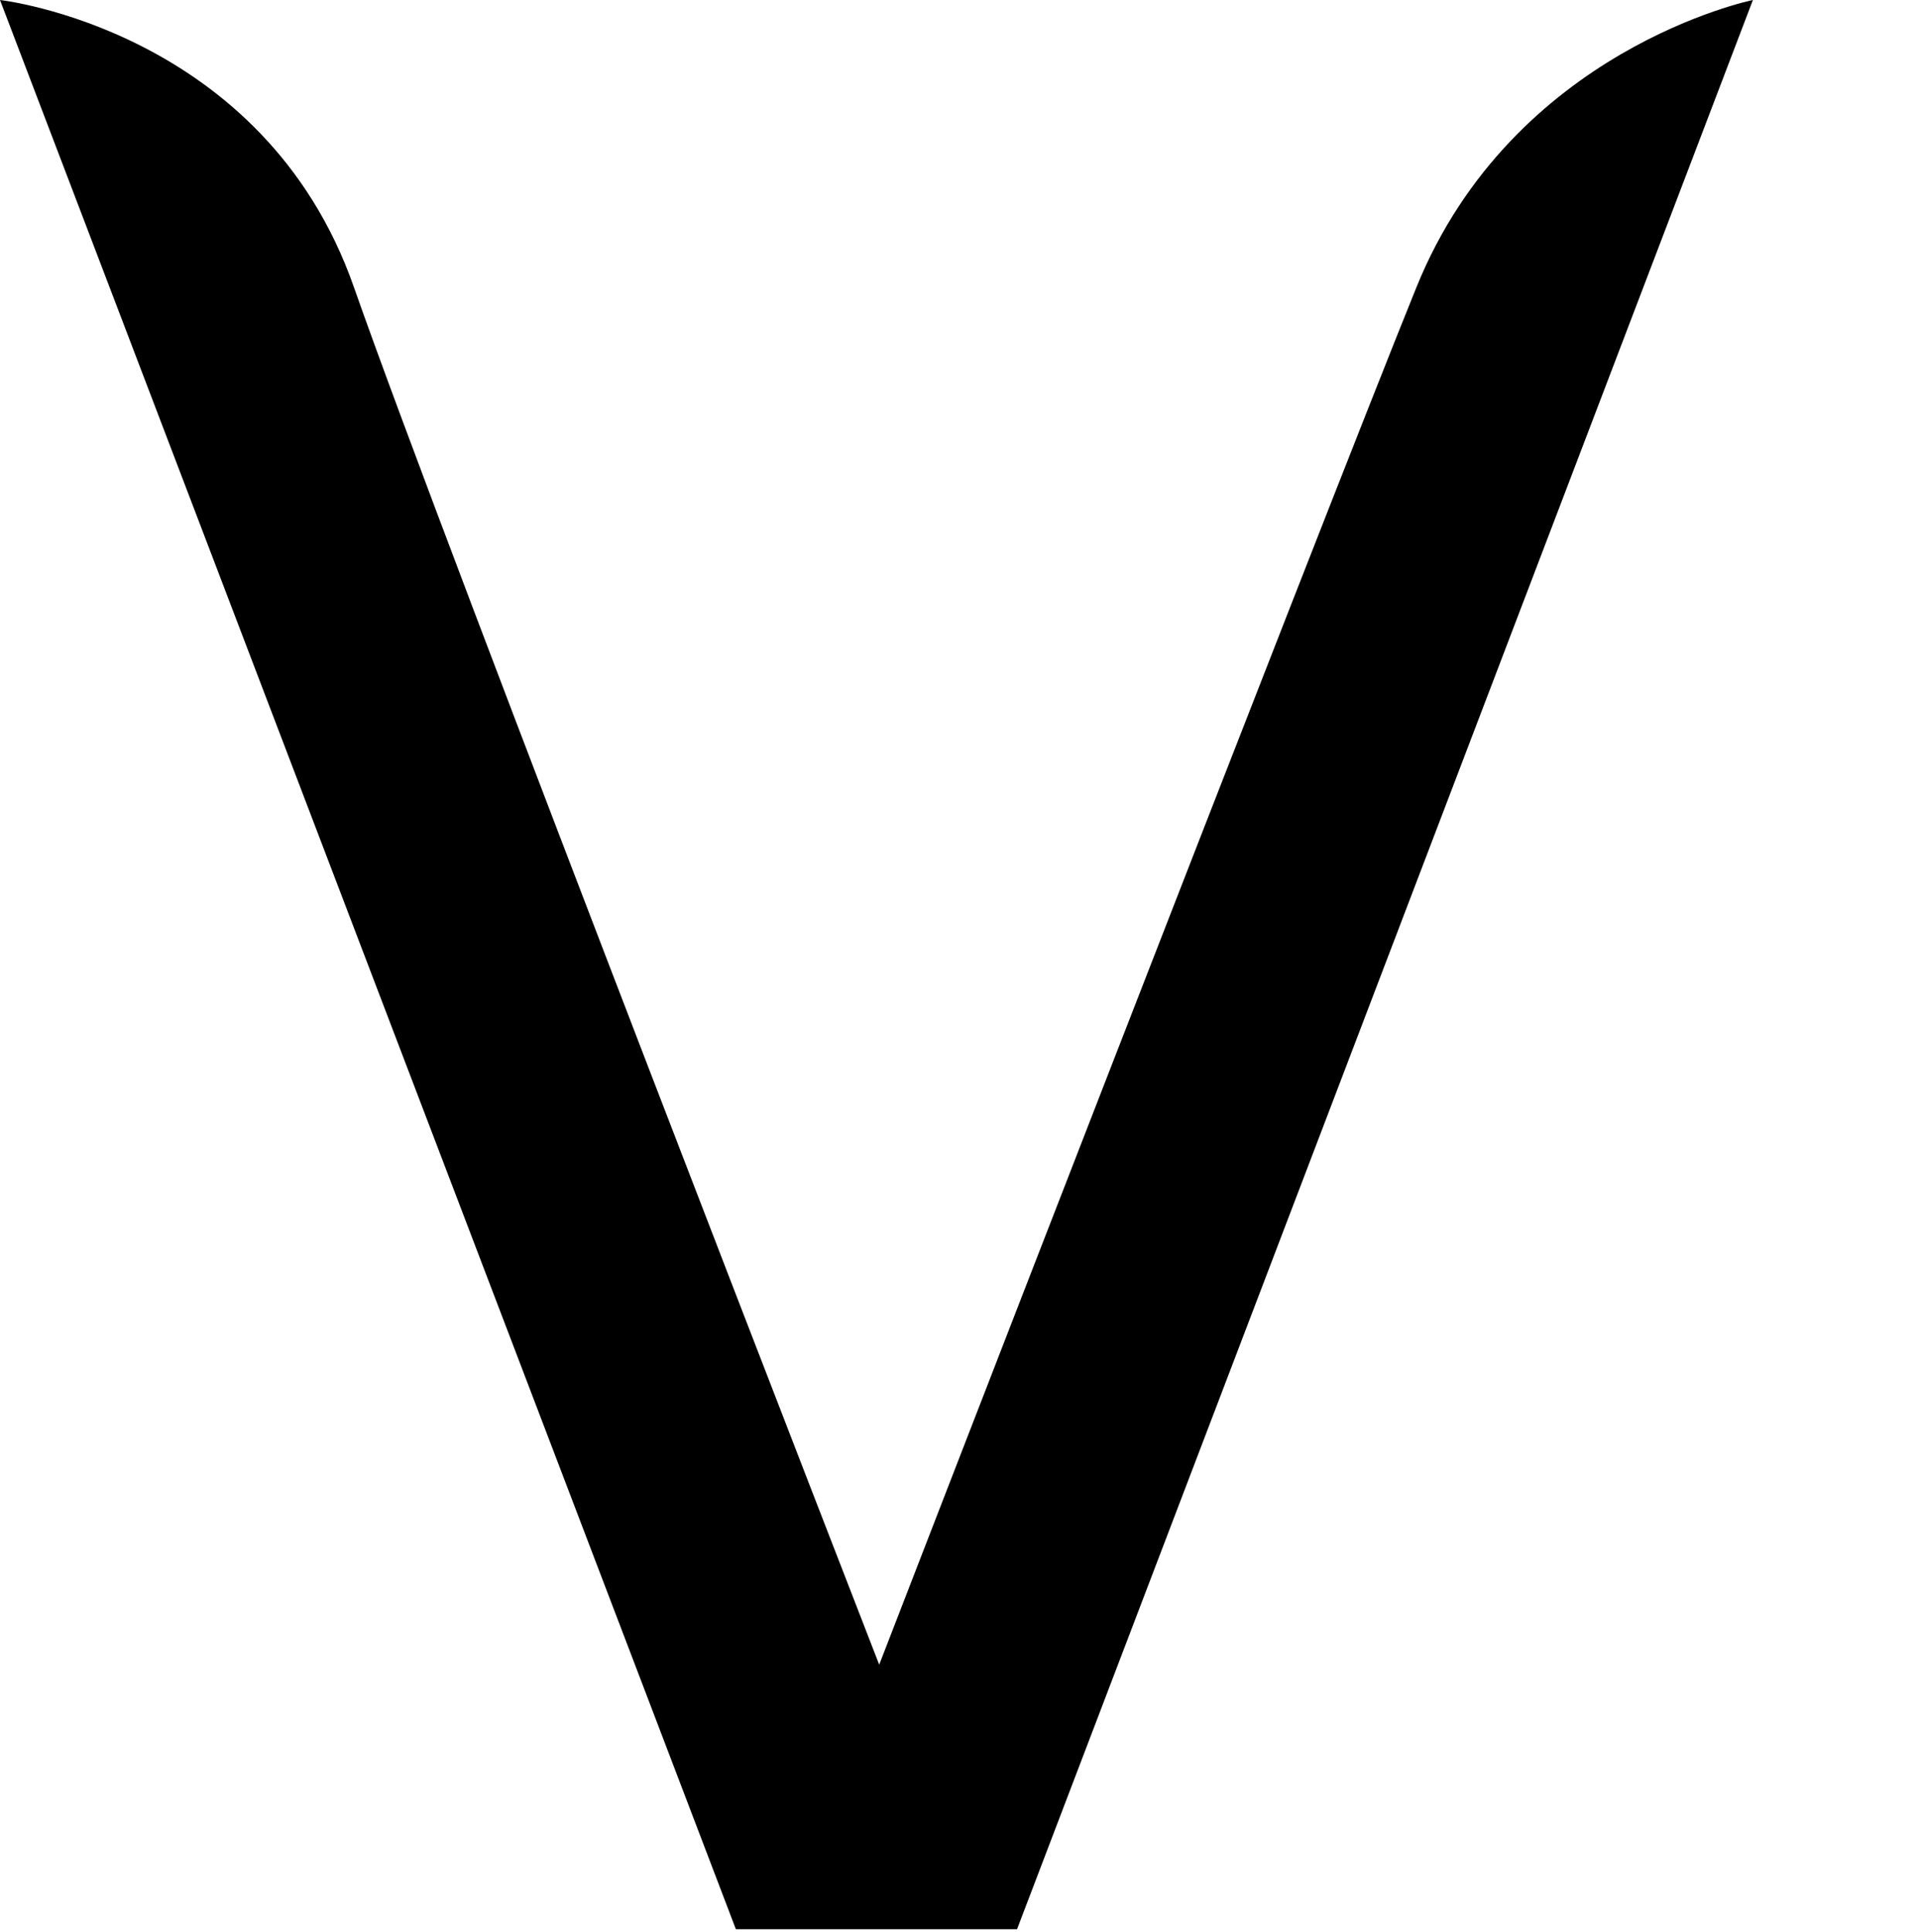 <svg width="149" height="150" viewBox="0 0 149 150" fill="none" xmlns="http://www.w3.org/2000/svg">
<path d="M57.138 149.8L0 0C0 0 20.48 2.299 27.48 22.3C34.48 42.3 68.266 129.256 68.266 129.256C68.266 129.256 102.481 40.8 109.981 22.3C117.481 3.8 136.104 0 136.104 0L78.966 149.8H57.138Z" fill="black"/>
</svg>
